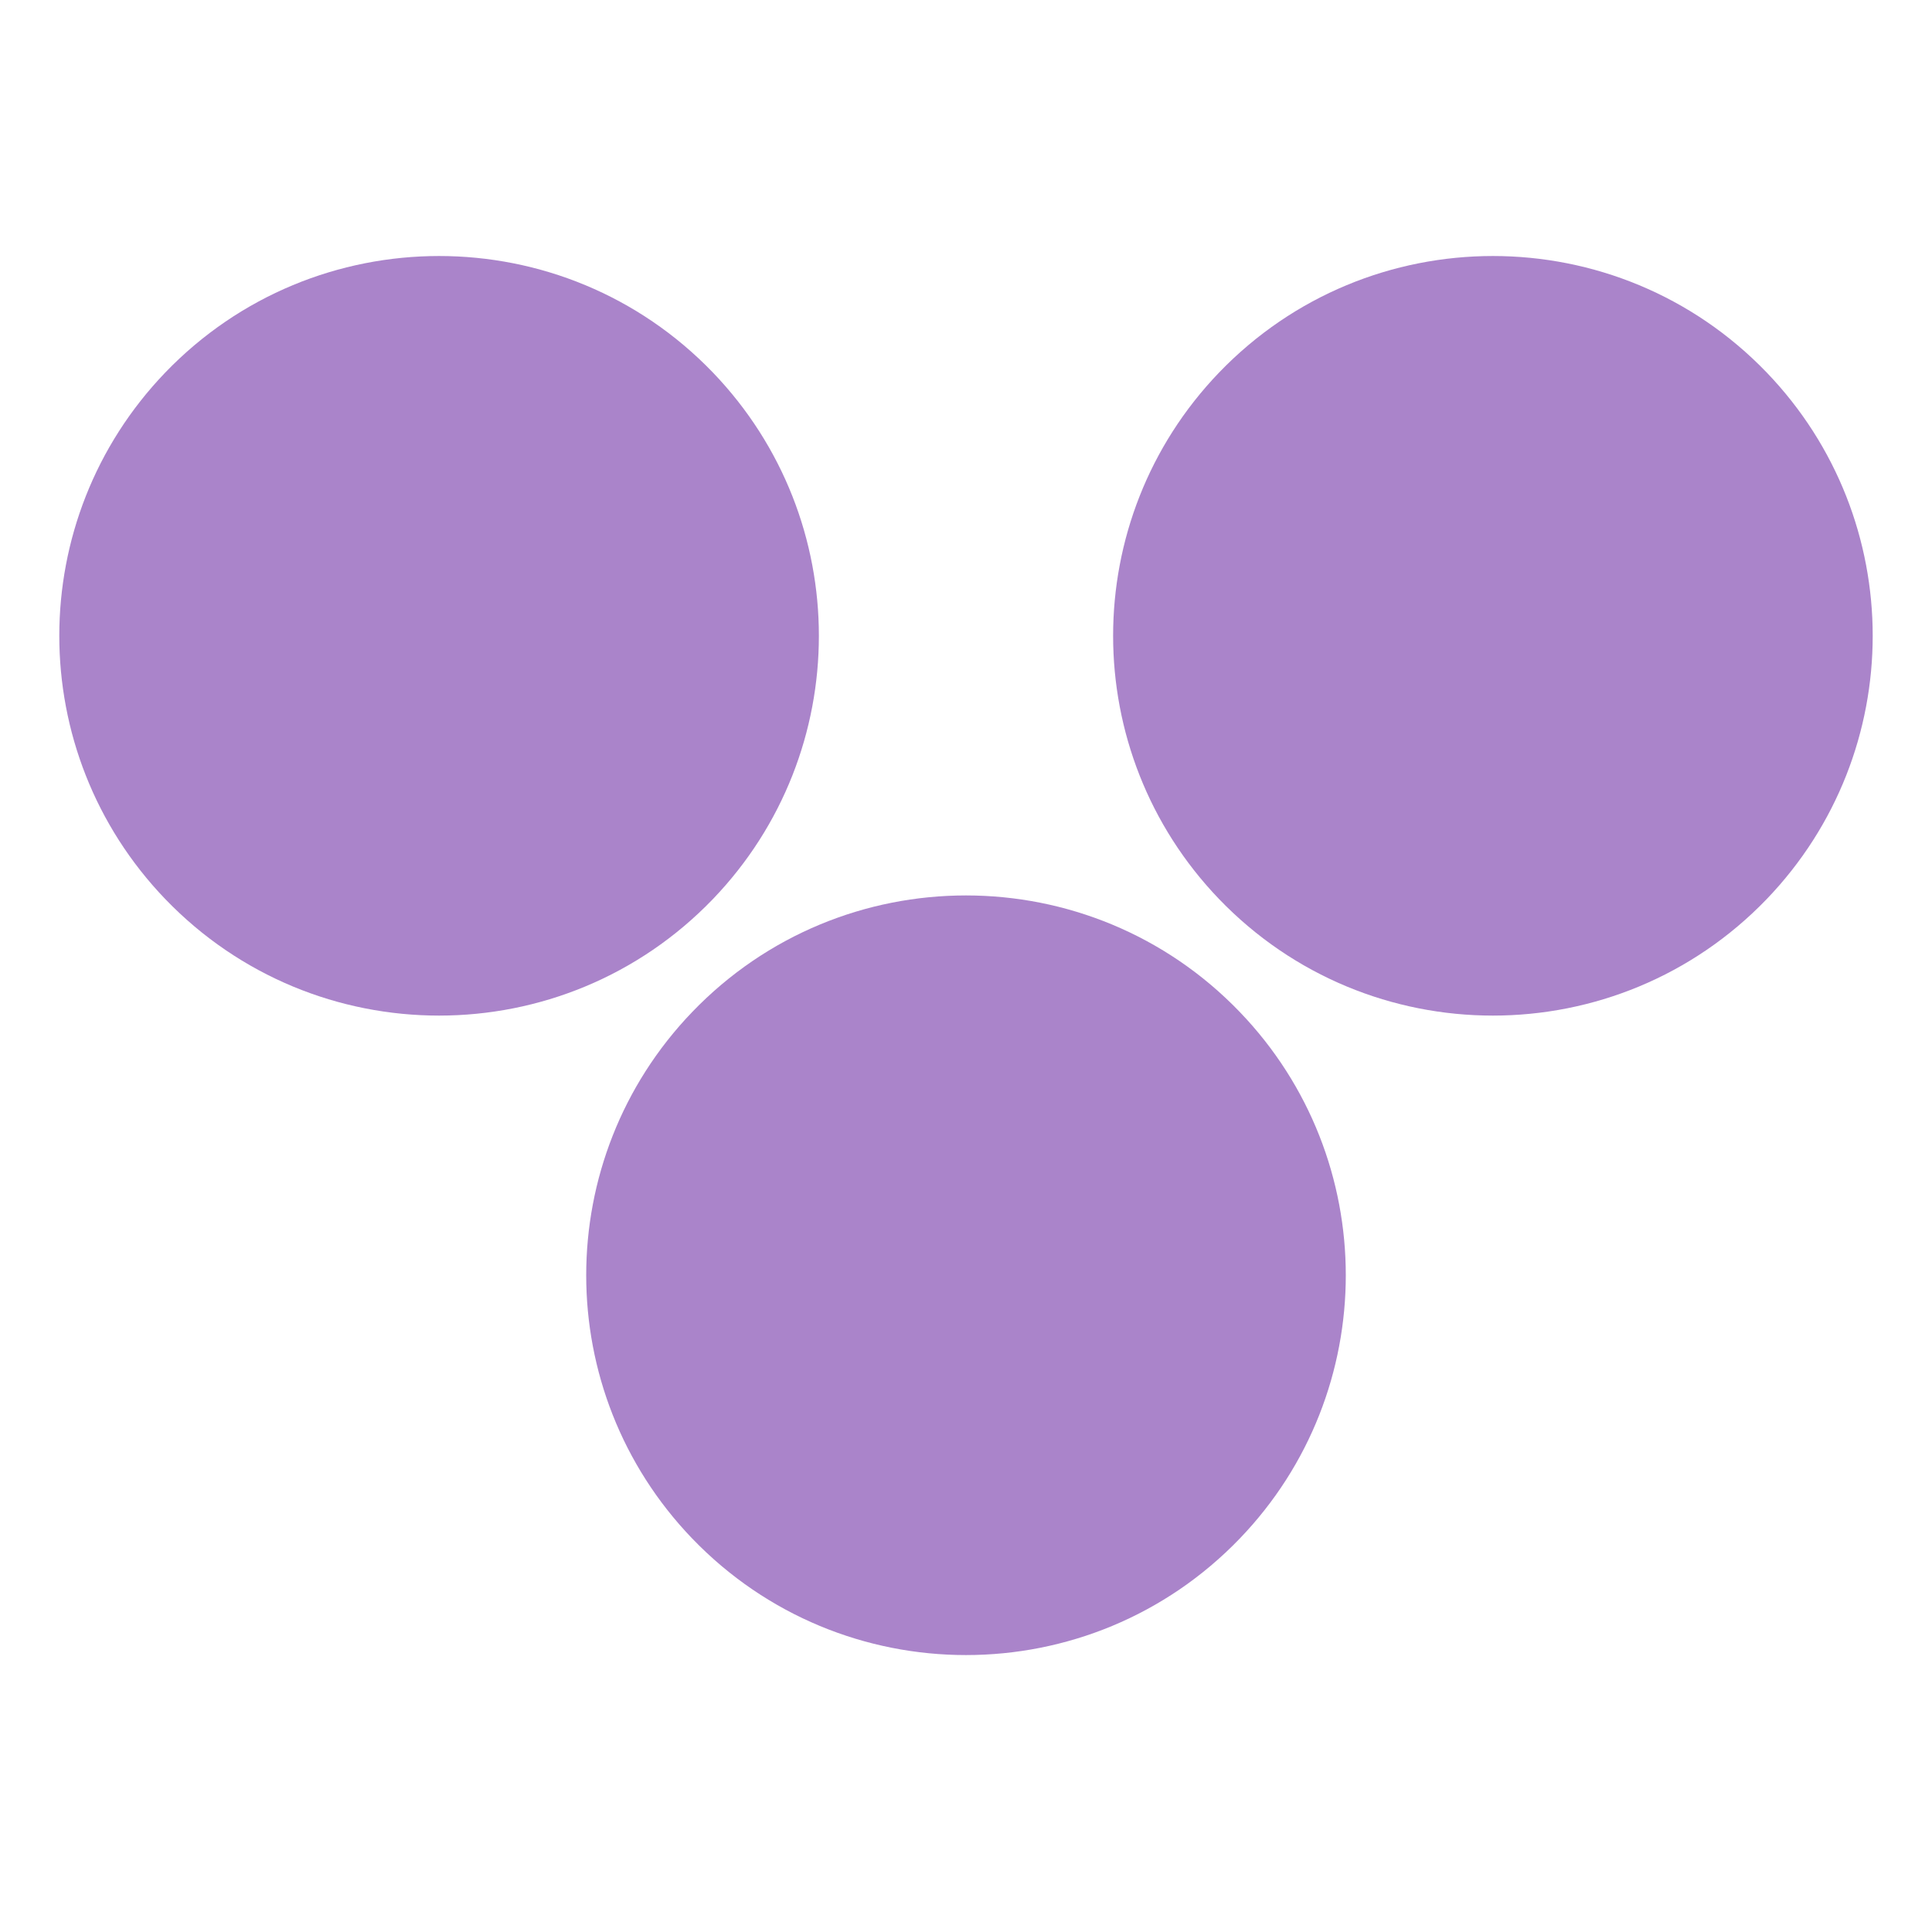 <?xml version="1.0" encoding="UTF-8"?> <svg xmlns="http://www.w3.org/2000/svg" width="22" height="22" viewBox="0 0 22 22" fill="none"><path d="M14.118 11.524C15.727 13.198 15.727 15.845 14.118 17.519C12.416 19.289 9.584 19.289 7.882 17.519C6.273 15.845 6.273 13.198 7.882 11.524C9.584 9.754 12.416 9.754 14.118 11.524Z" fill="#AA84CA"></path><path d="M8.118 4.242C9.727 5.917 9.727 8.563 8.118 10.238C6.416 12.007 3.584 12.007 1.882 10.238C0.273 8.563 0.273 5.917 1.882 4.242C3.584 2.473 6.416 2.473 8.118 4.242Z" fill="#AA84CA"></path><path d="M20.118 4.242C21.727 5.917 21.727 8.563 20.118 10.238C18.416 12.007 15.584 12.007 13.882 10.238C12.273 8.563 12.273 5.917 13.882 4.242C15.584 2.473 18.416 2.473 20.118 4.242Z" fill="#AA84CA"></path></svg> 